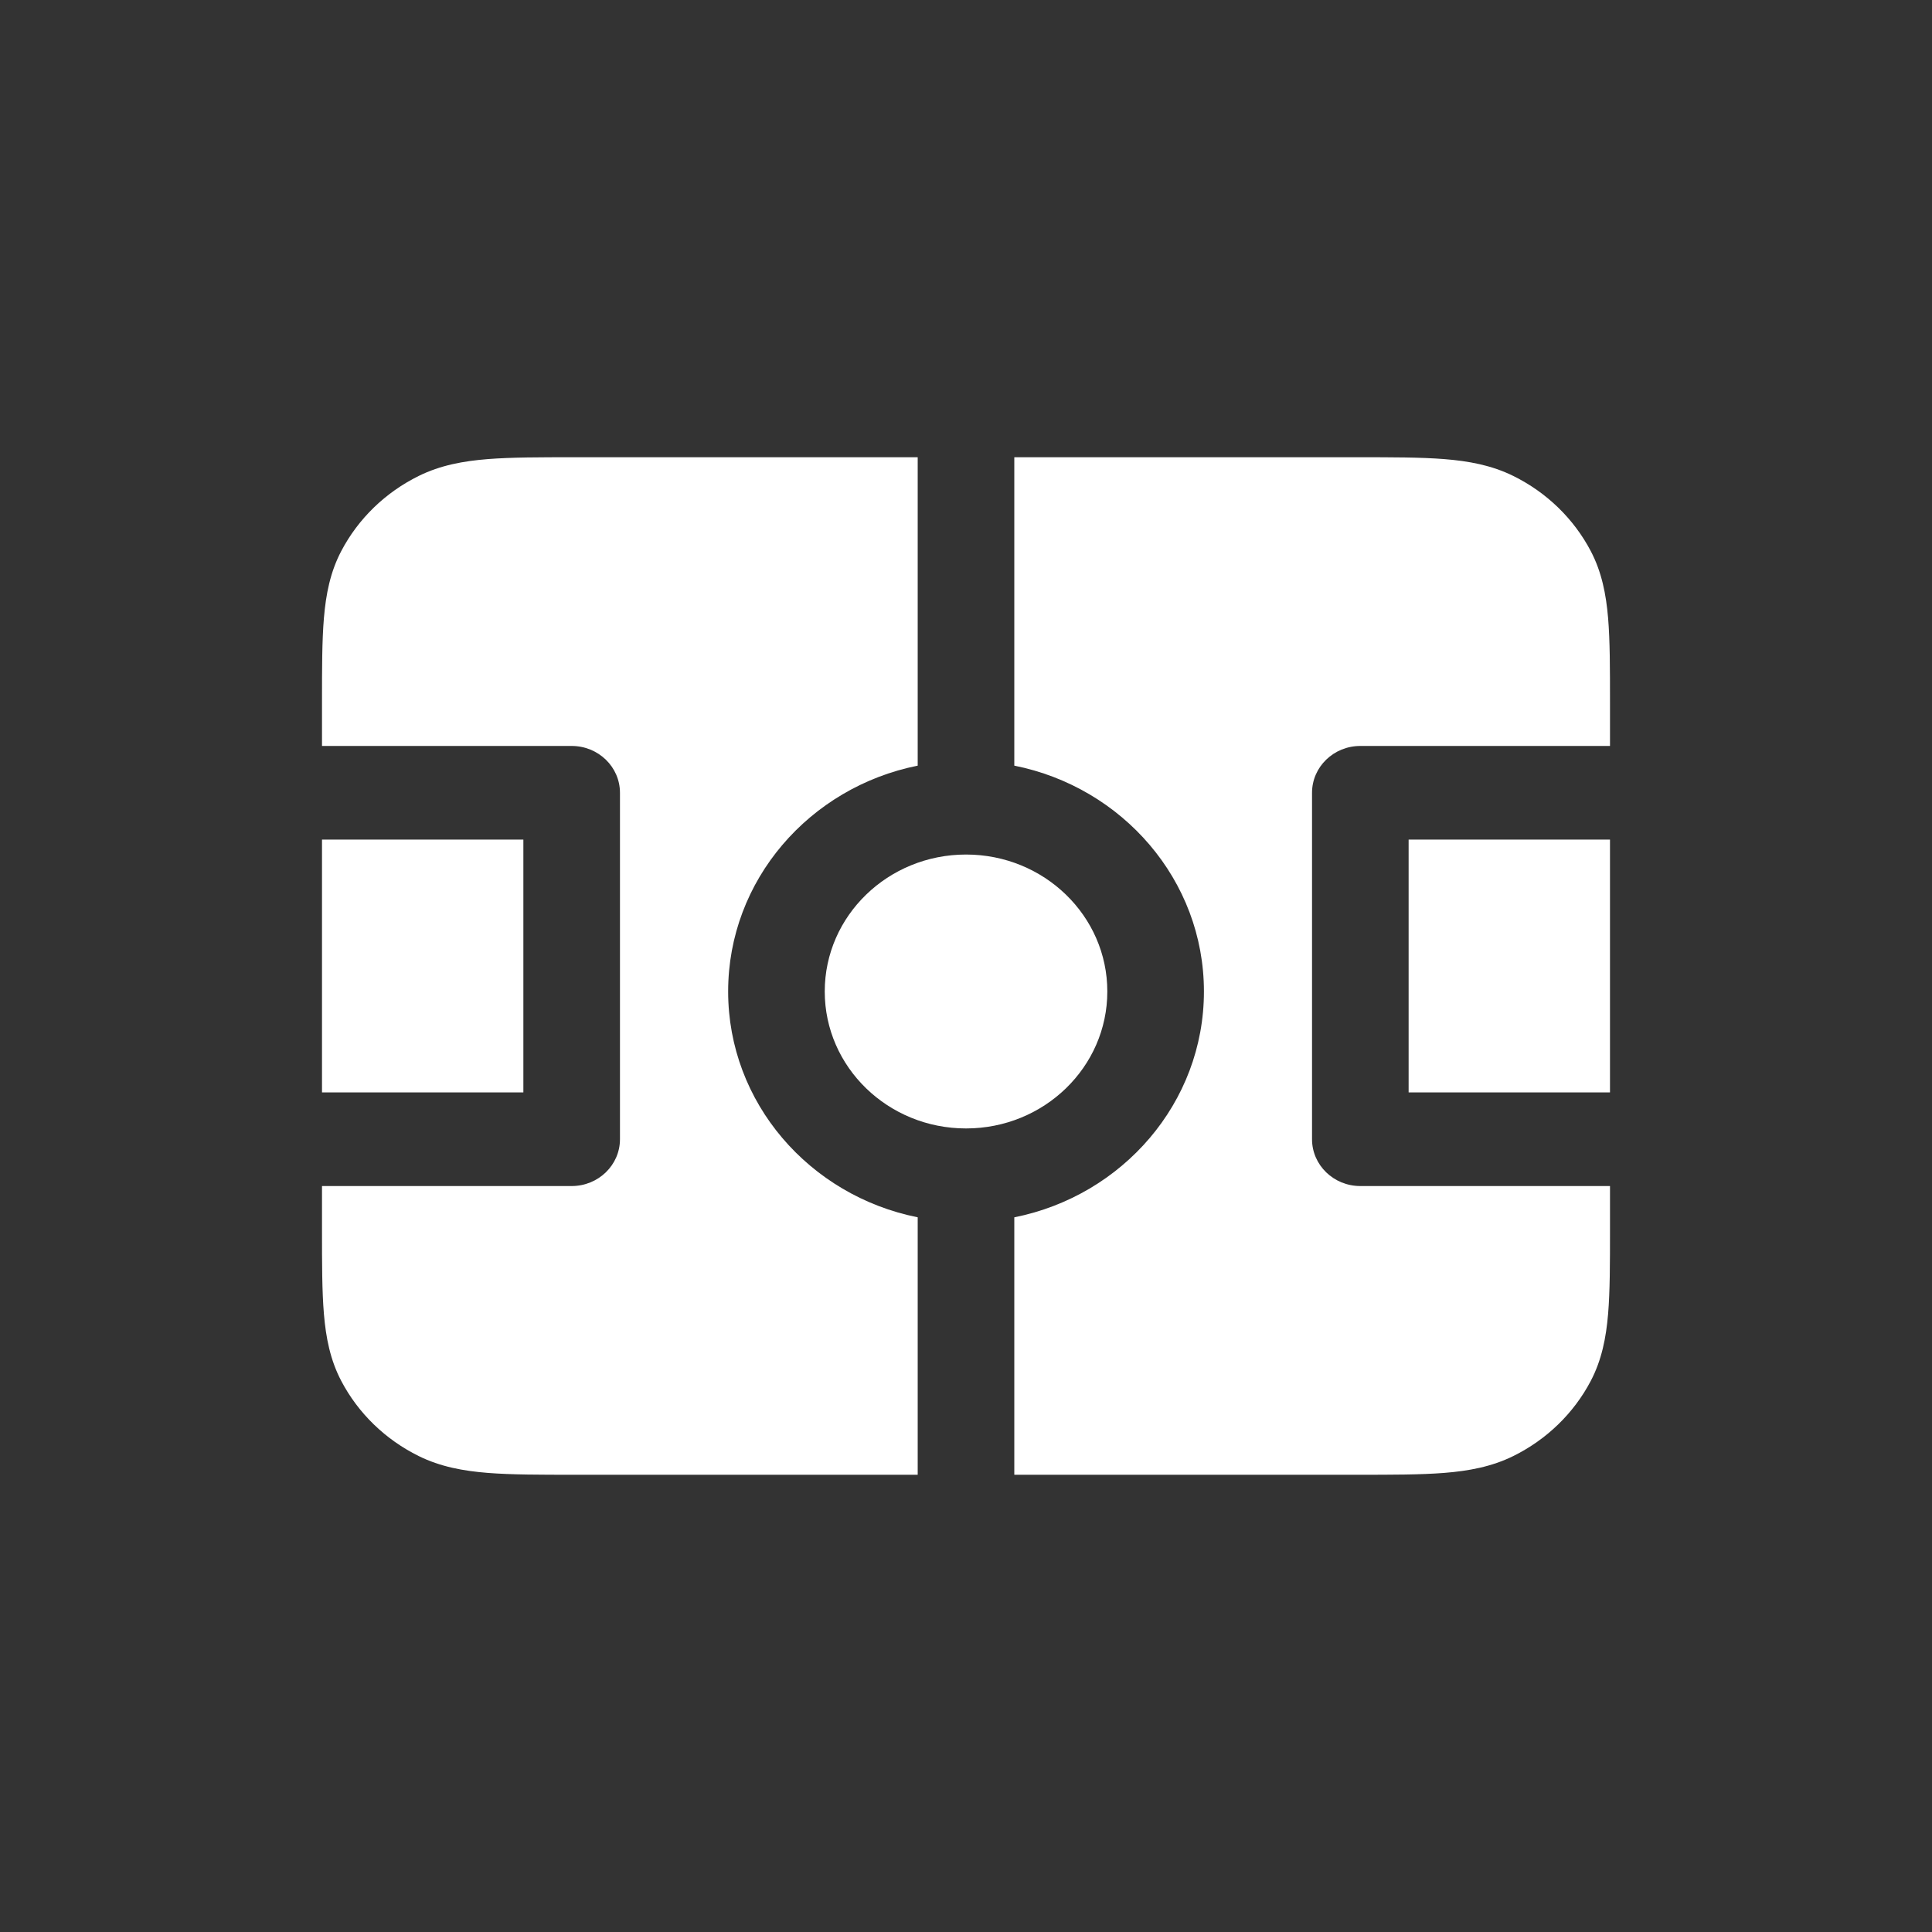 <?xml version="1.0" encoding="UTF-8"?> <svg xmlns="http://www.w3.org/2000/svg" width="150" height="150" viewBox="0 0 150 150" fill="none"><rect x="0" y="0" width="150" height="150" fill="#333333" stroke="none"/><path d="M124.999 84.814V65.186H109.365V84.814H124.999Z" fill="white"></path><path d="M93.473 76.978C93.473 68.335 87.154 61.123 78.75 59.444V35.5H105.402C108.073 35.5 110.302 35.5 112.124 35.644C114.023 35.795 115.806 36.12 117.493 36.953C120.08 38.23 122.183 40.27 123.502 42.777C124.361 44.412 124.696 46.141 124.852 47.982C125 49.747 125 51.908 125 54.497V57.916H105.616C103.545 57.916 101.866 59.543 101.866 61.551V88.449C101.866 90.457 103.545 92.084 105.616 92.084H125V95.503C125 98.092 125 100.253 124.852 102.018C124.696 103.86 124.361 105.588 123.502 107.223C122.183 109.73 120.08 111.769 117.493 113.047C115.806 113.88 114.023 114.205 112.124 114.356C110.303 114.5 108.073 114.5 105.403 114.5H78.75V94.513C87.154 92.834 93.473 85.621 93.473 76.978Z" fill="white"></path><path d="M71.25 94.511C62.849 92.831 56.533 85.619 56.533 76.978C56.533 68.337 62.849 61.126 71.25 59.445V35.5H44.598C41.927 35.5 39.698 35.5 37.877 35.644C35.977 35.795 34.194 36.12 32.508 36.953C29.92 38.23 27.817 40.27 26.499 42.777C25.639 44.412 25.304 46.141 25.149 47.982C25 49.747 25 51.908 25 54.496V57.916H44.384C46.455 57.916 48.134 59.543 48.134 61.551V88.449C48.134 90.457 46.455 92.084 44.384 92.084H25V95.503C25 98.092 25 100.253 25.149 102.018C25.304 103.86 25.639 105.588 26.499 107.223C27.817 109.73 29.92 111.769 32.508 113.047C34.194 113.88 35.977 114.205 37.877 114.356C39.698 114.5 41.927 114.5 44.597 114.5H71.25V94.511Z" fill="white"></path><path d="M25 84.814V65.186H40.634V84.814H25Z" fill="white"></path><path d="M64.033 76.978C64.033 71.106 68.945 66.346 75.003 66.346C81.061 66.346 85.972 71.106 85.972 76.978C85.972 82.851 81.061 87.612 75.003 87.612C68.945 87.612 64.033 82.851 64.033 76.978Z" fill="white"></path></svg> 